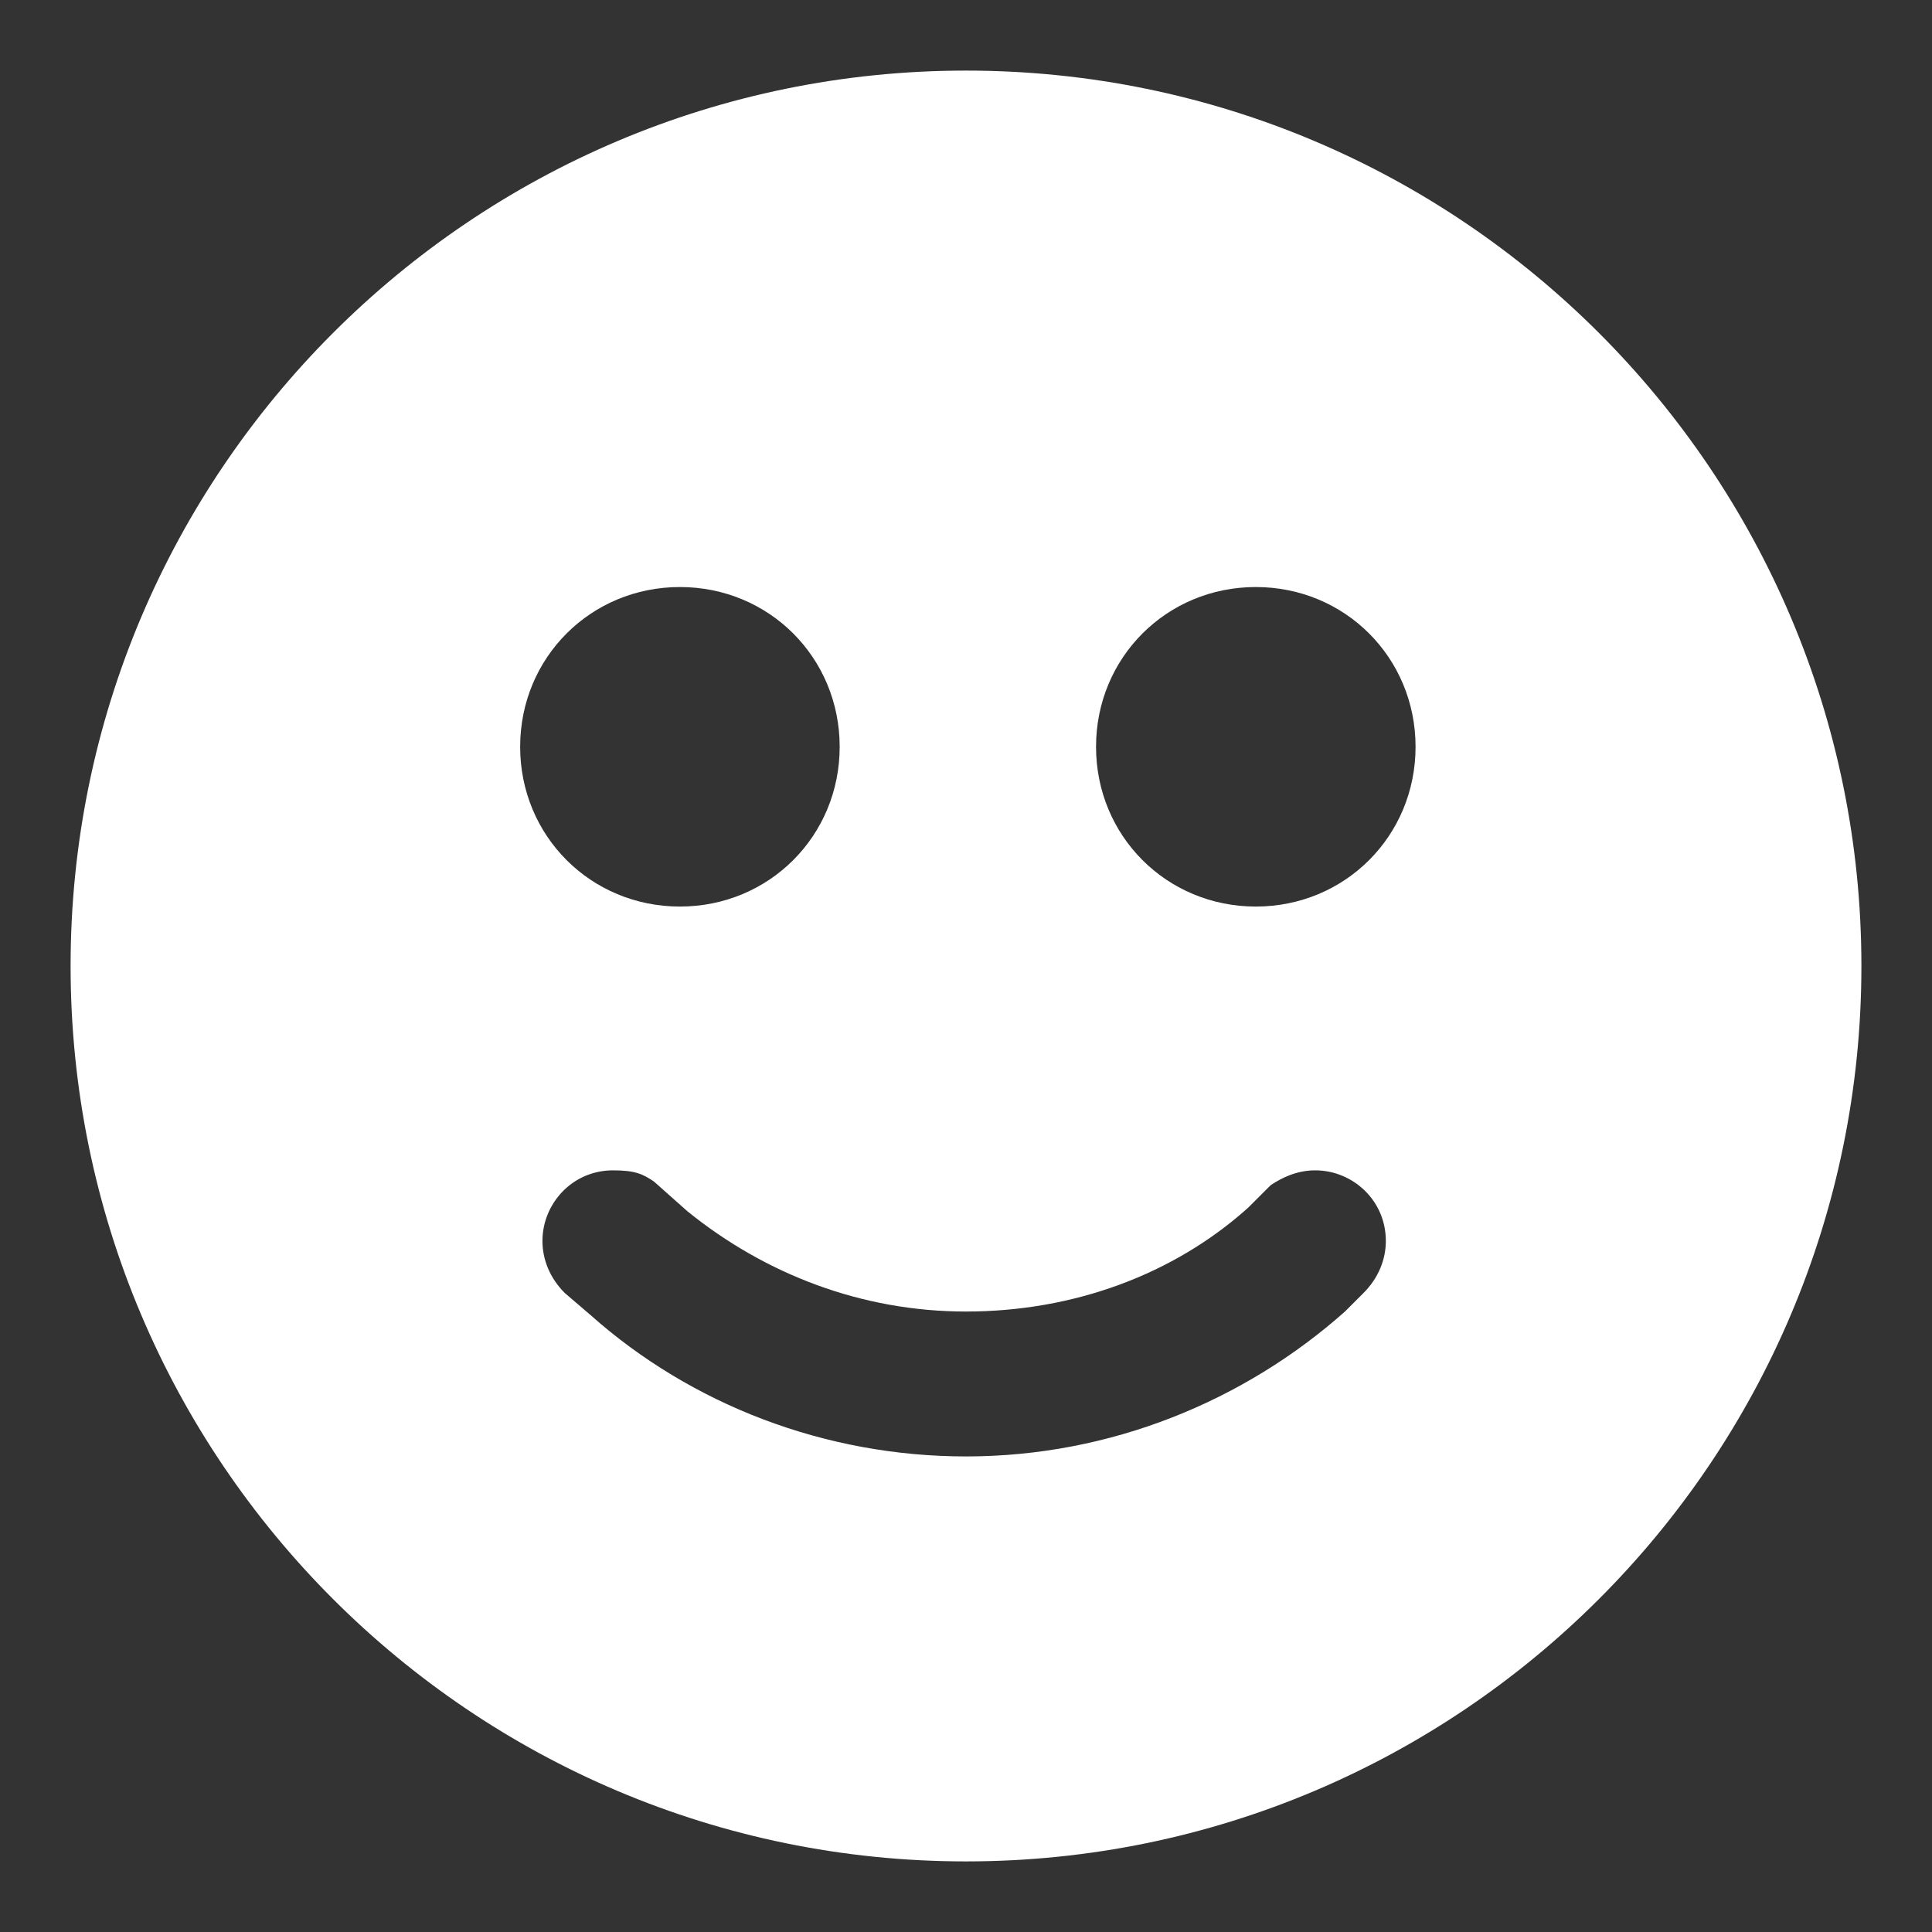 <?xml version="1.0" encoding="utf-8"?>
<!-- Generator: Adobe Illustrator 20.1.0, SVG Export Plug-In . SVG Version: 6.00 Build 0)  -->
<svg version="1.1" id="Layer_1" xmlns="http://www.w3.org/2000/svg" xmlns:xlink="http://www.w3.org/1999/xlink" x="0px" y="0px"
	 width="52px" height="52px" viewBox="0 0 52 52" enable-background="new 0 0 52 52" xml:space="preserve">
<rect x="0" y="0" width="52" height="52" fill="#333333" stroke="none"/>
<path fill="#FFFFFF" d="M50.1,26c0,13.3-10.8,24.1-24.1,24.1C12.7,50.1,1.9,39.3,1.9,26C1.9,12.7,12.7,1.9,26,1.9
	C39.3,1.9,50.1,12.7,50.1,26z M18.3,15.8c-2.4,0-4.3,1.9-4.3,4.3s1.9,4.3,4.3,4.3c2.4,0,4.3-1.9,4.3-4.3S20.7,15.8,18.3,15.8z
	 M33.8,15.8c-2.4,0-4.3,1.9-4.3,4.3s1.9,4.3,4.3,4.3c2.4,0,4.3-1.9,4.3-4.3S36.2,15.8,33.8,15.8z M33.6,32.5c-2,1.8-4.7,2.8-7.6,2.8
	c-2.8,0-5.4-1-7.5-2.7l-0.9-0.8c-0.3-0.2-0.5-0.3-1.1-0.3c-1.1,0-1.9,0.9-1.9,1.9c0,0.5,0.2,1,0.6,1.4l0.7,0.6
	c2.7,2.4,6.3,3.8,10.1,3.8c3.9,0,7.5-1.5,10.2-3.9l0.5-0.5c0.4-0.4,0.6-0.9,0.6-1.4c0-1.1-0.9-1.9-1.9-1.9c-0.5,0-0.9,0.2-1.2,0.4
	L33.6,32.5z"/>
</svg>
